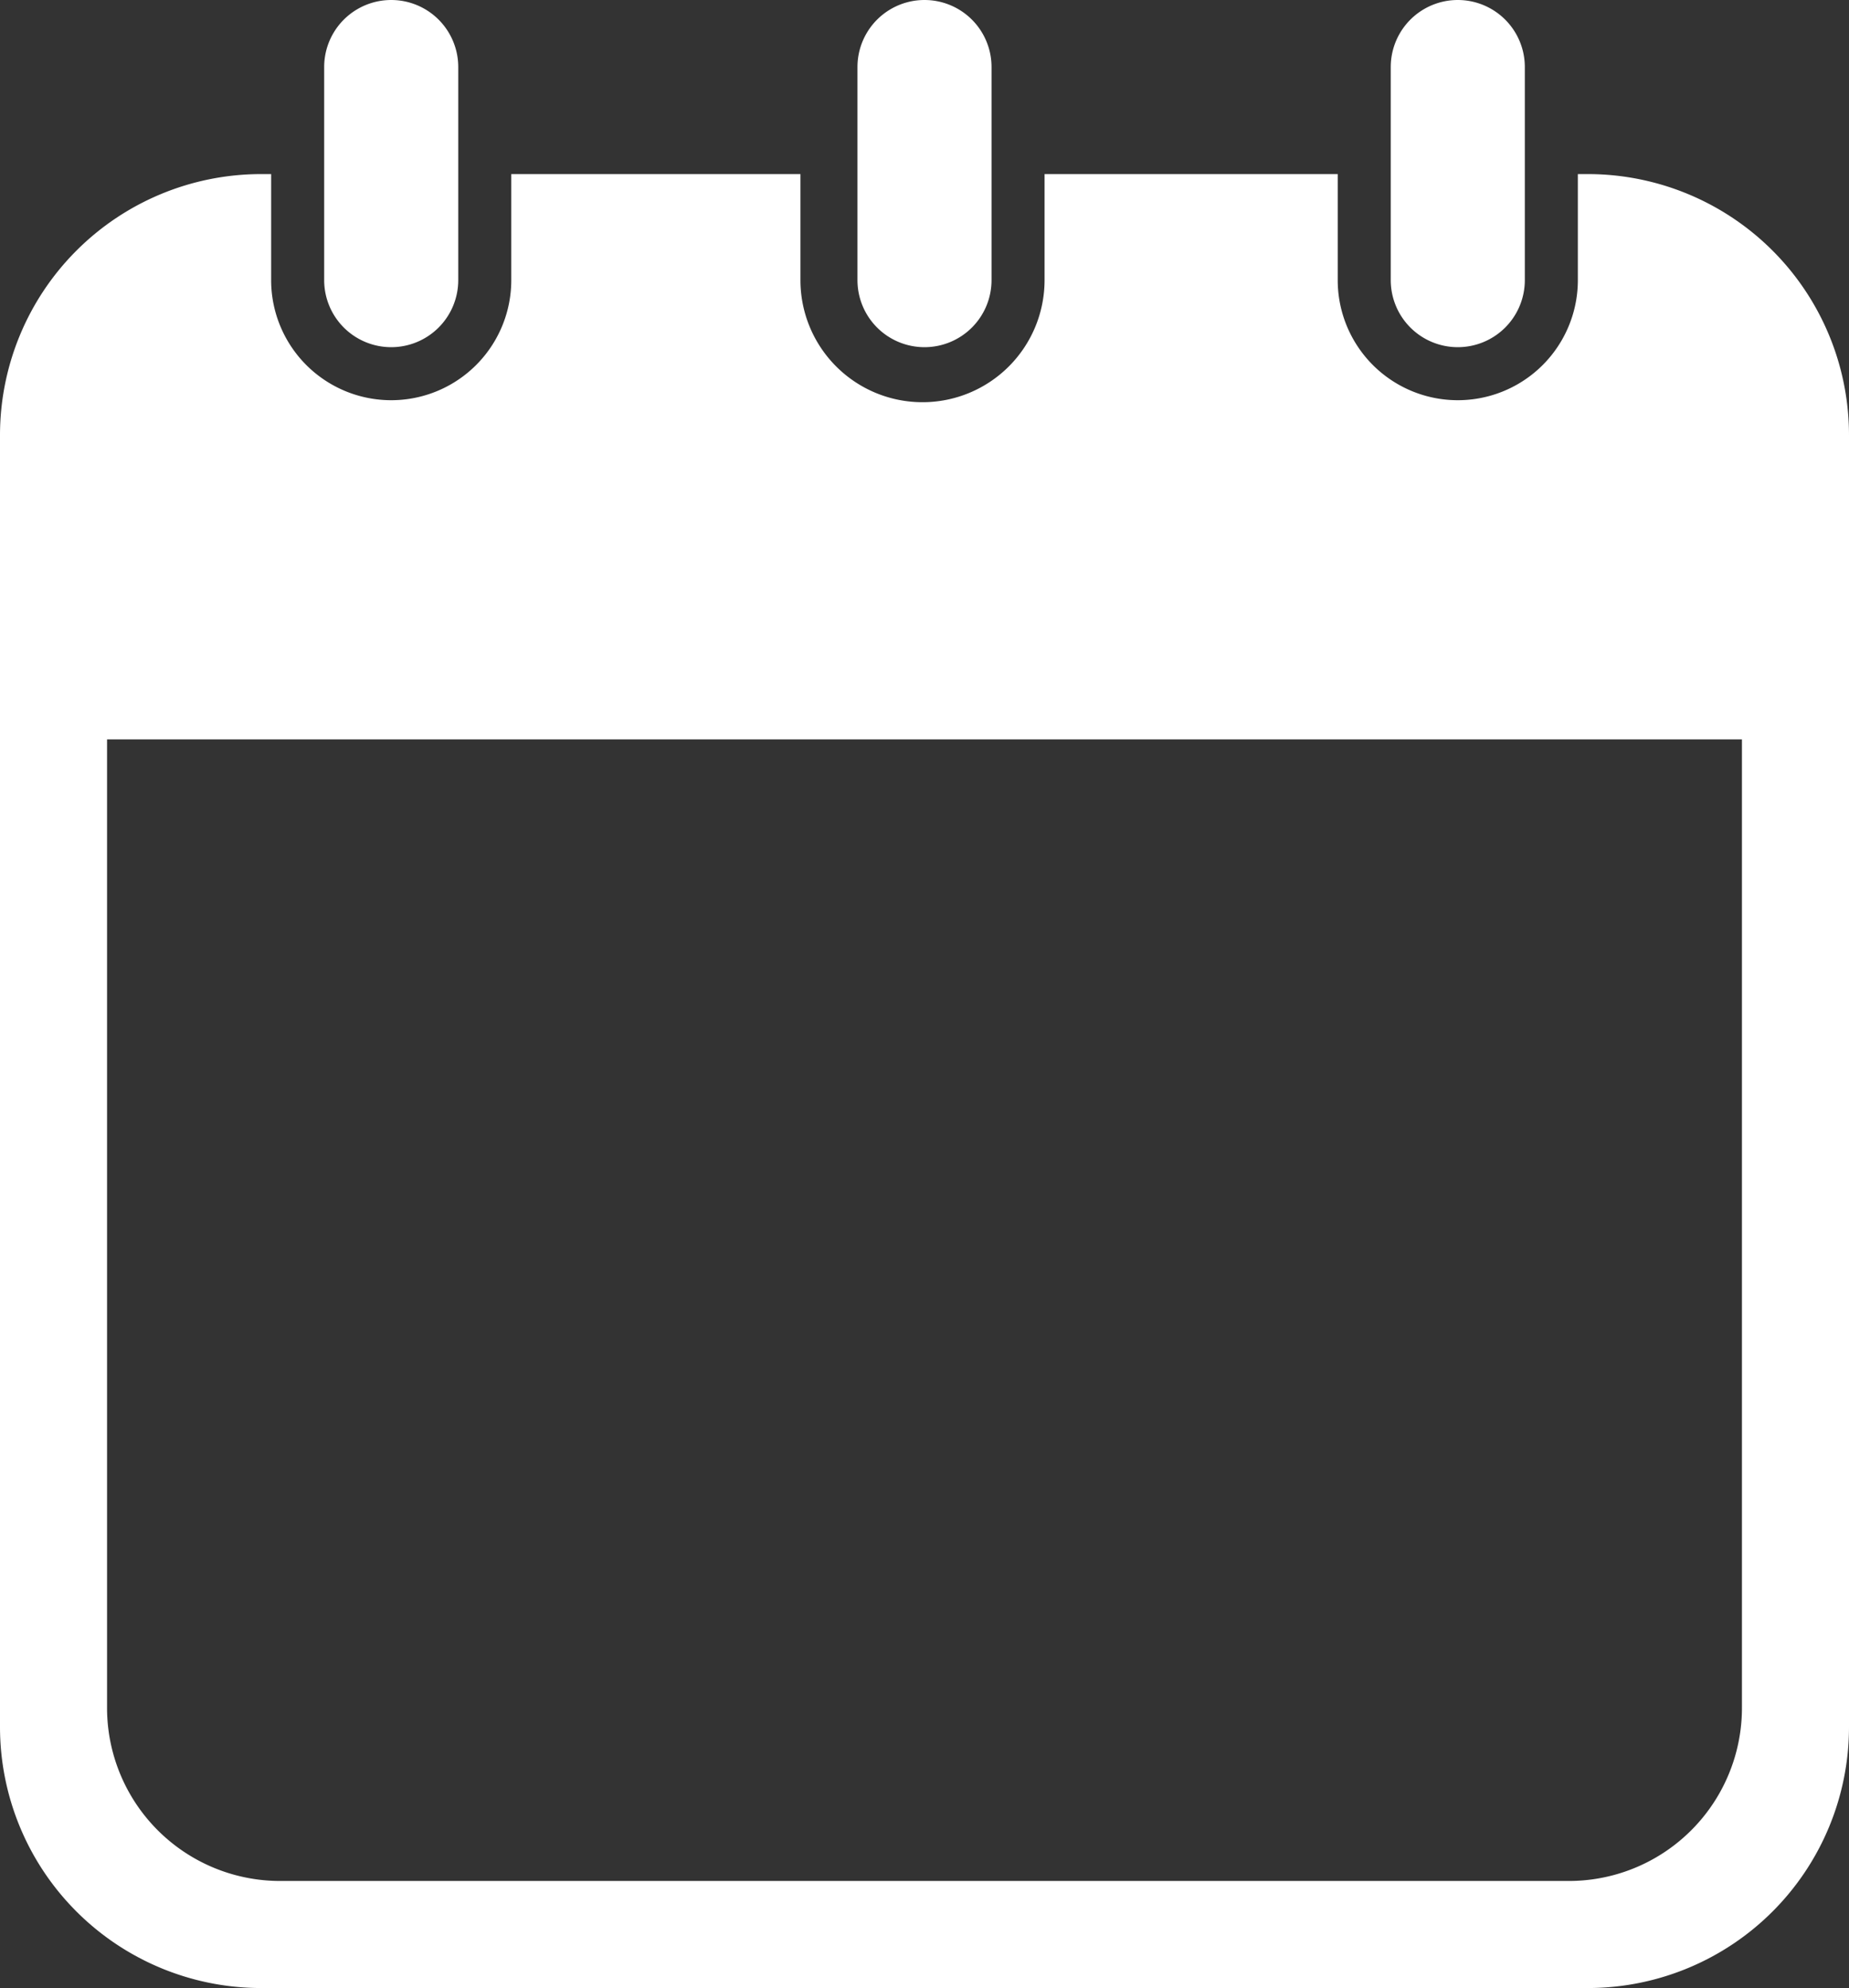 <svg xmlns="http://www.w3.org/2000/svg" viewBox="0 0 18.48 19.87"><rect x="0" y="0" width="18.48" height="19.87" fill="#333333" stroke="none"/><defs><style>.cls-1{fill:#fff;}</style></defs><g id="レイヤー_2" data-name="レイヤー 2"><g id="header"><path class="cls-1" d="M3.91,3.47a.67.67,0,0,0,.67-.67V.67a.67.67,0,1,0-1.34,0V2.8A.67.67,0,0,0,3.91,3.47Z"/><path class="cls-1" d="M9.24,3.47a.67.67,0,0,0,.67-.67V.67a.67.67,0,0,0-1.34,0V2.8A.67.67,0,0,0,9.24,3.47Z"/><path class="cls-1" d="M15.88,1.74h-.11V2.8a1.2,1.2,0,1,1-2.4,0V1.74H10.44V2.8A1.2,1.2,0,1,1,8,2.8V1.74H5.11V2.8a1.2,1.2,0,0,1-2.4,0V1.74H2.6A2.61,2.61,0,0,0,0,4.35V17.26a2.61,2.61,0,0,0,2.6,2.61H15.88a2.61,2.61,0,0,0,2.6-2.61V4.35A2.61,2.61,0,0,0,15.88,1.74Zm1.53,15.32a1.73,1.73,0,0,1-1.73,1.74H2.8a1.73,1.73,0,0,1-1.73-1.74V7.39H17.41v9.67Z"/><path class="cls-1" d="M14.57,3.47a.67.67,0,0,0,.67-.67V.67a.67.67,0,0,0-1.34,0V2.8A.67.67,0,0,0,14.57,3.47Z"/></g></g></svg>